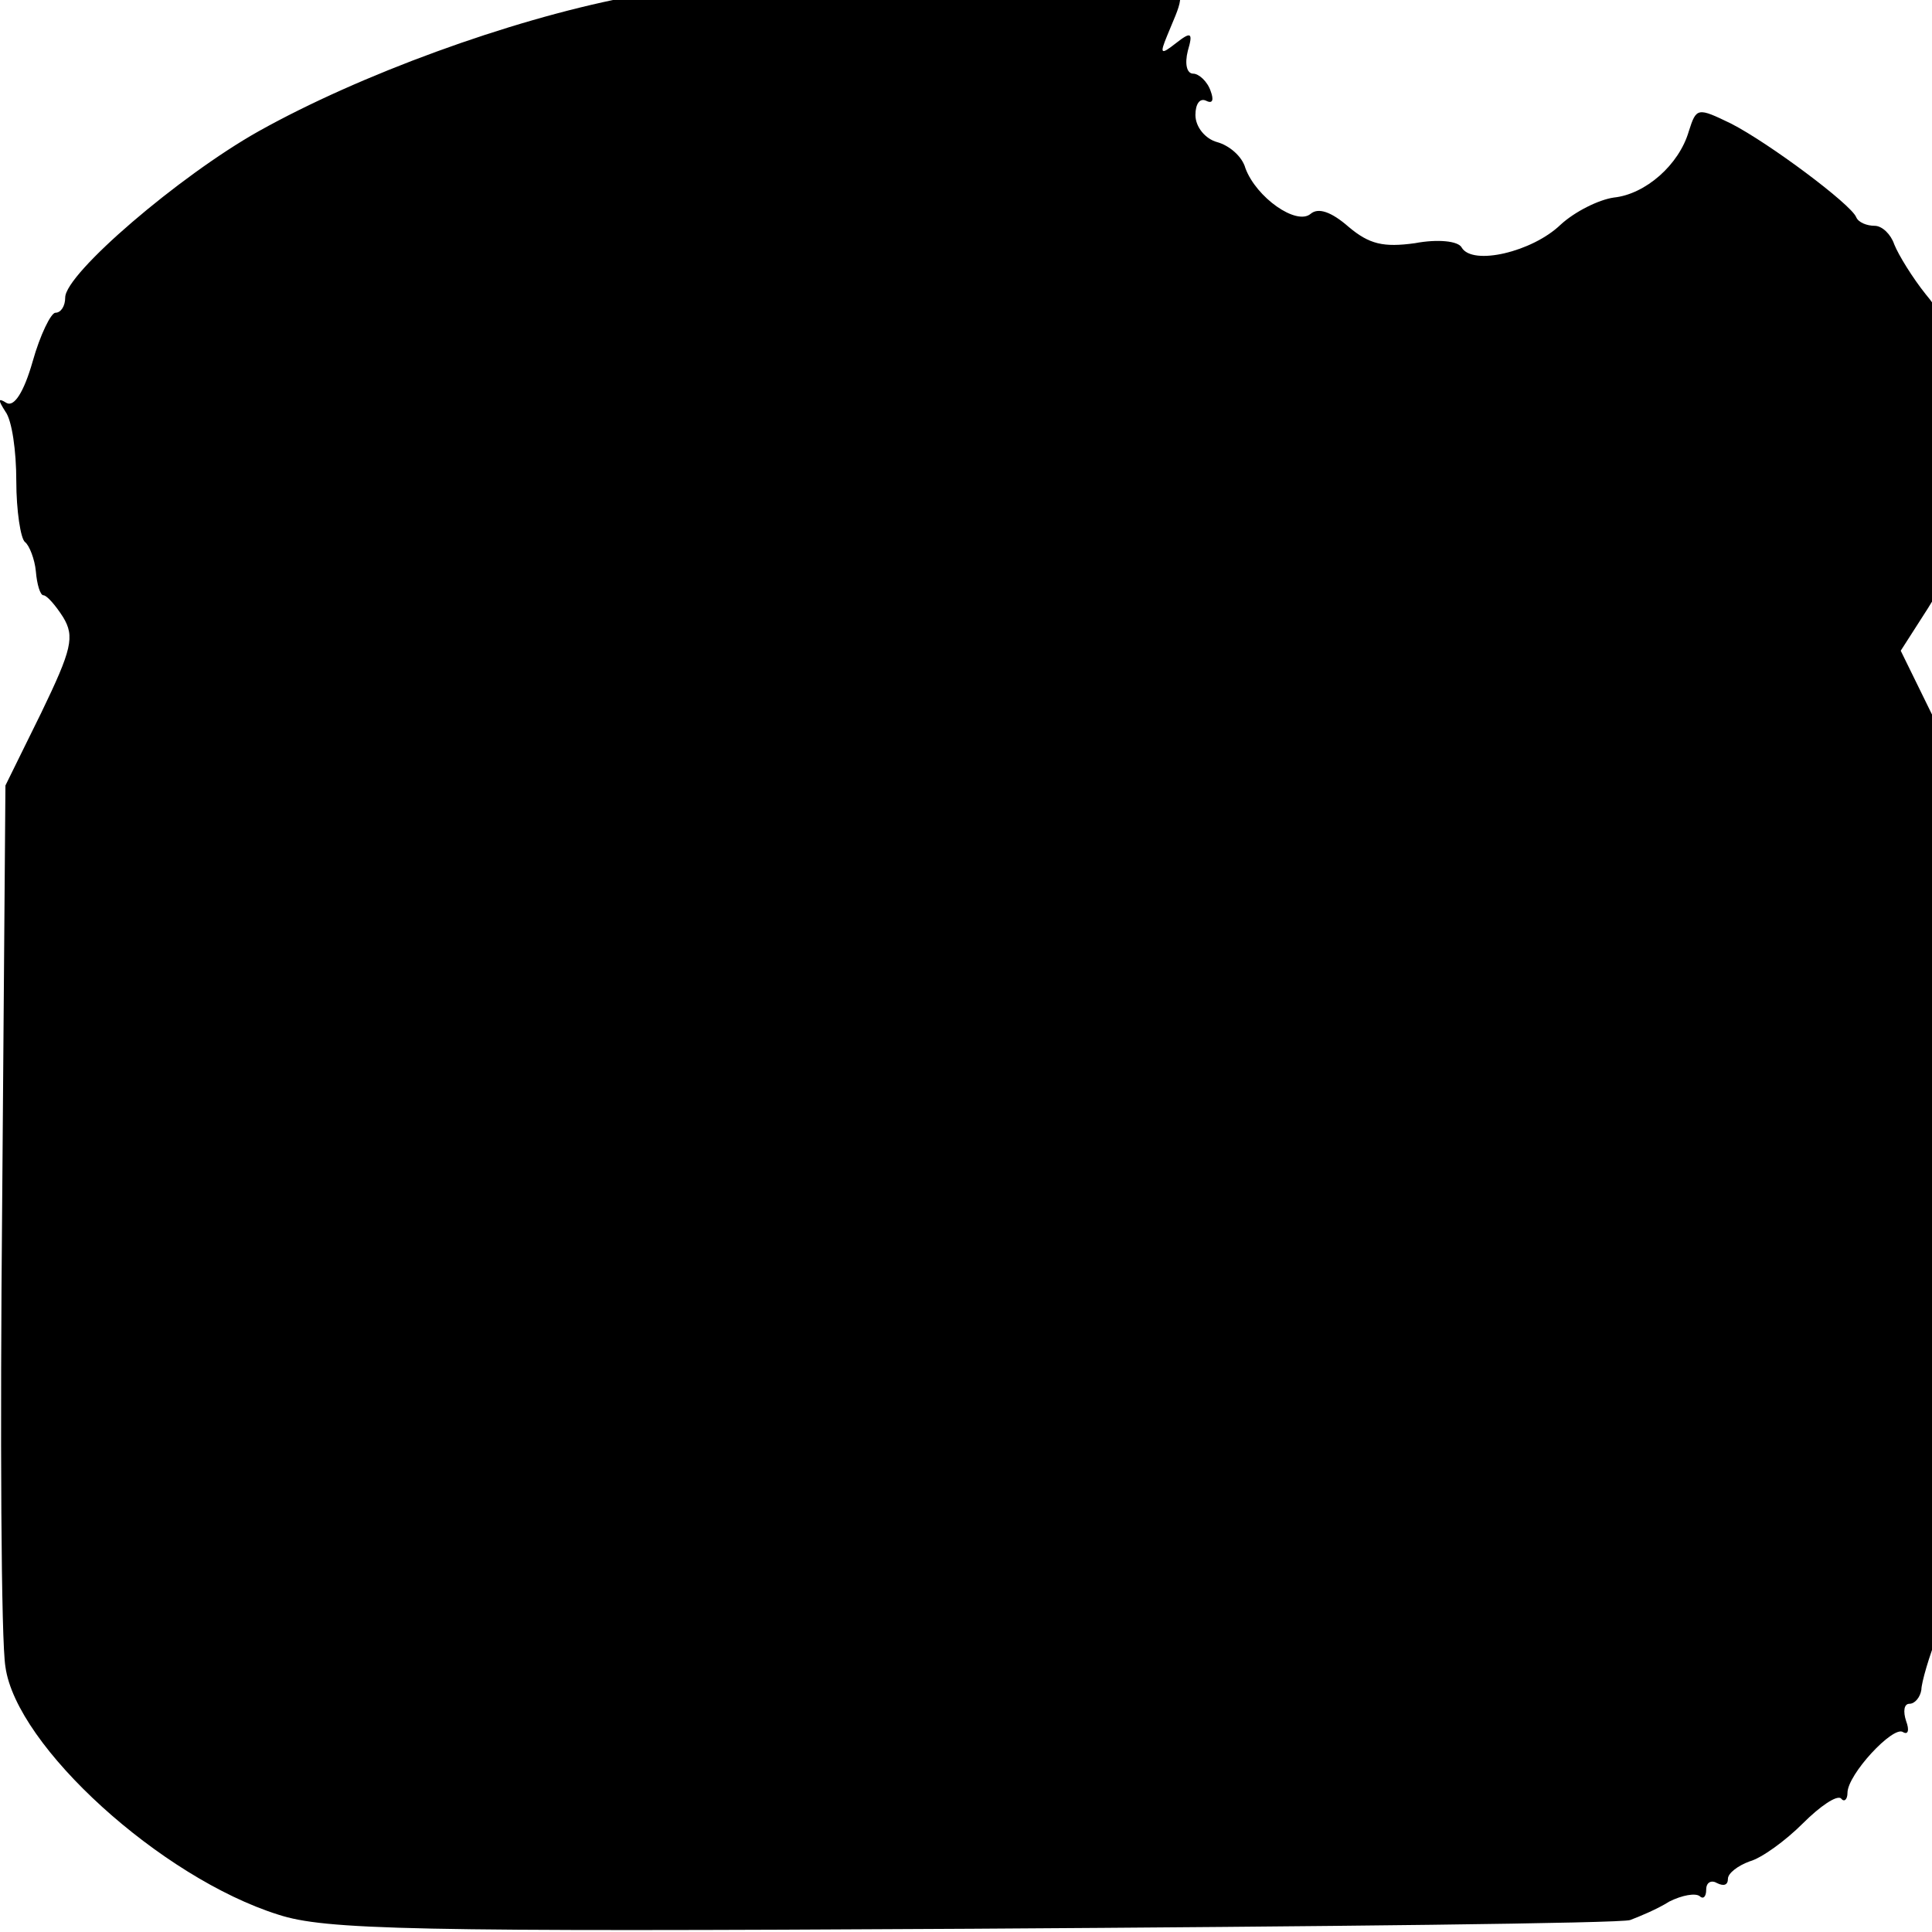 <?xml version="1.0" standalone="no"?>
<!DOCTYPE svg PUBLIC "-//W3C//DTD SVG 20010904//EN"
 "http://www.w3.org/TR/2001/REC-SVG-20010904/DTD/svg10.dtd">
<svg version="1.0" xmlns="http://www.w3.org/2000/svg"
 width="16pt" height="16pt" viewBox="0 0 16 16"
 preserveAspectRatio="xMidYMid meet">
<g transform="translate(0,16) scale(0.009,-0.009)"
fill="#000000" stroke="none">
<path d="M575 1780 c-107 -21 -244 -71 -337 -123 -73 -41 -178 -131 -178 -153
0 -8 -4 -14 -9 -14 -4 0 -14 -20 -21 -45 -8 -28 -17 -42 -24 -38 -8 5 -8 3 -1
-8 6 -8 10 -36 10 -64 0 -27 4 -53 8 -56 4 -3 9 -16 10 -27 1 -12 4 -22 7 -22
3 0 11 -9 18 -20 11 -18 8 -30 -20 -88 l-33 -67 -3 -385 c-2 -212 -1 -403 3
-426 10 -73 143 -194 251 -228 43 -14 121 -16 639 -13 325 2 597 5 605 8 8 3
25 10 36 17 12 6 24 8 28 5 3 -3 6 -1 6 6 0 7 5 9 10 6 6 -3 10 -2 10 4 0 5 9
12 20 16 11 3 33 19 49 35 16 16 31 26 35 23 3 -4 6 -1 6 5 0 17 42 62 51 56
5 -3 6 2 3 10 -3 9 -2 16 3 16 5 0 10 6 11 13 0 6 7 31 16 53 13 35 15 105 15
422 l0 379 -25 51 -25 51 25 39 c23 37 25 48 23 150 -2 99 -4 114 -25 139 -12
15 -25 36 -29 46 -3 9 -11 17 -18 17 -7 0 -15 3 -17 8 -5 12 -80 68 -115 86
-31 15 -32 15 -39 -7 -9 -31 -40 -58 -69 -61 -14 -2 -36 -13 -49 -25 -26 -25
-81 -38 -91 -21 -3 6 -22 8 -43 4 -29 -4 -42 -1 -61 15 -16 14 -28 18 -35 12
-13 -11 -50 15 -60 42 -3 11 -15 21 -26 24 -11 3 -20 14 -20 25 0 10 4 16 10
13 6 -3 7 1 4 9 -3 9 -11 16 -16 16 -6 0 -8 9 -5 21 5 17 3 18 -11 7 -14 -11
-15 -10 -8 7 23 57 37 53 -196 53 -159 -1 -236 -5 -303 -18z"/>
</g>
</svg>
